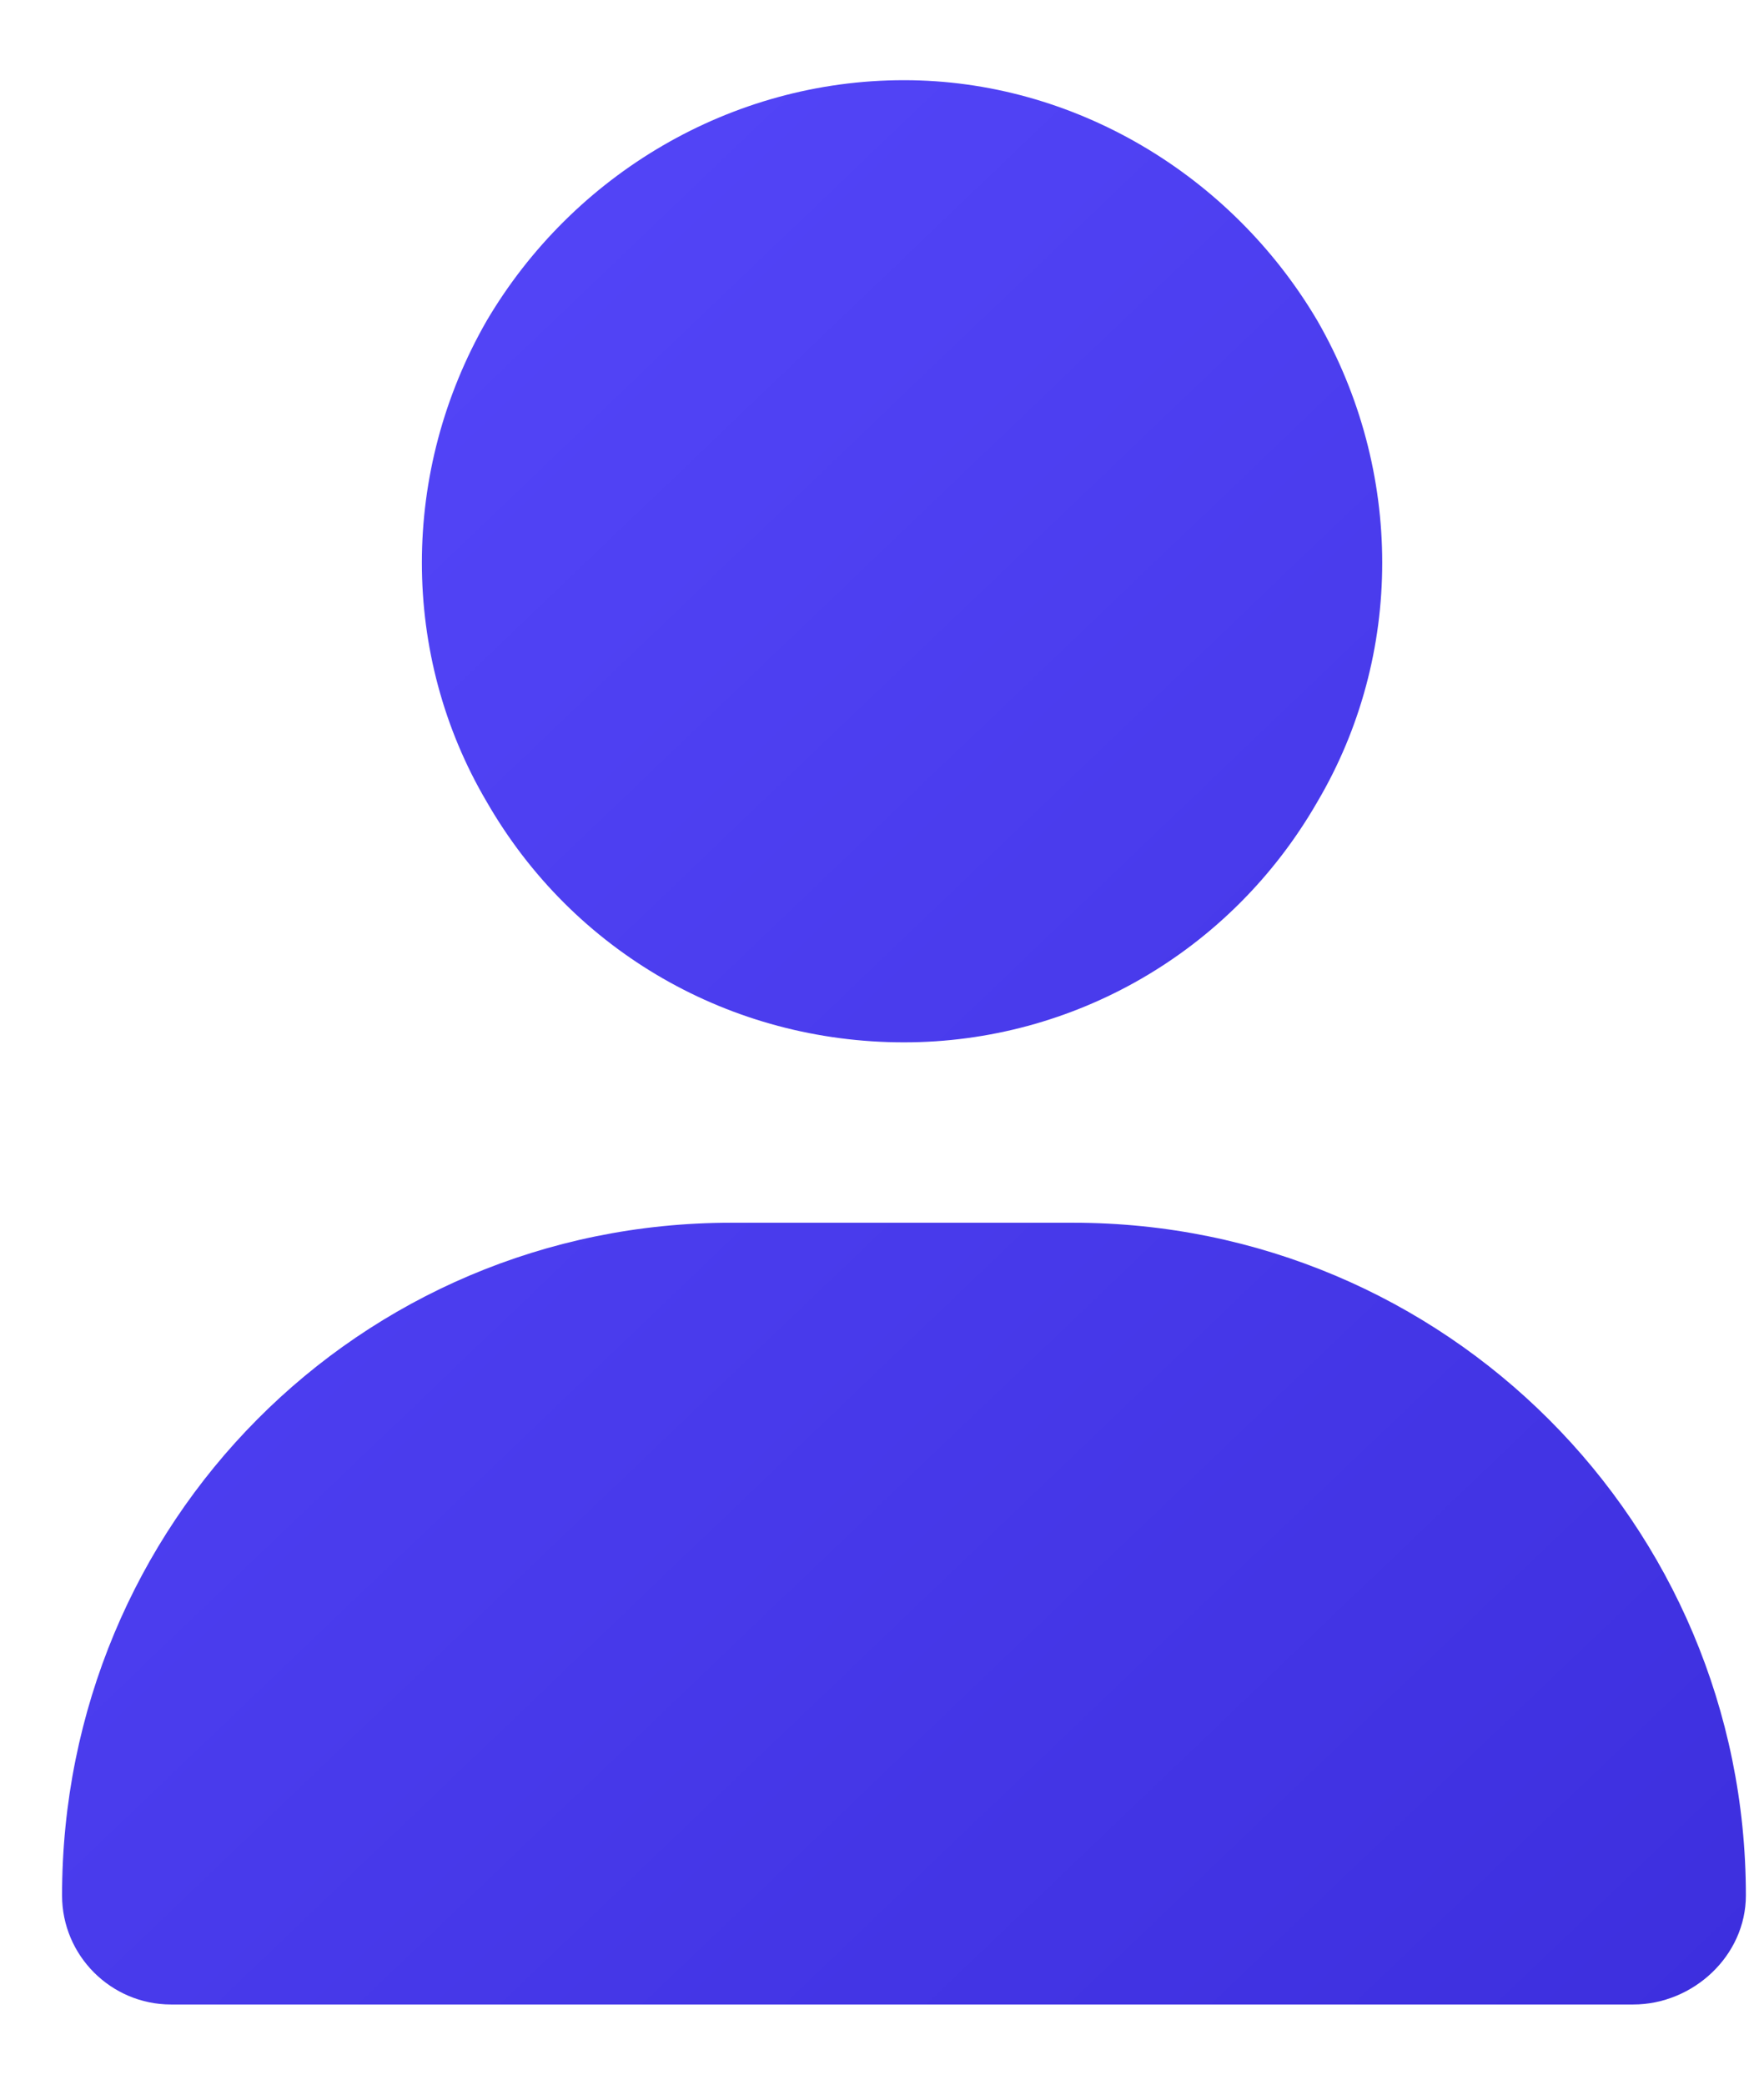 <svg width="11" height="13" viewBox="0 0 11 13" fill="none" xmlns="http://www.w3.org/2000/svg">
<path d="M5.637 6.5C4.559 6.5 3.574 5.938 3.035 5C2.496 4.086 2.496 2.938 3.035 2C3.574 1.086 4.559 0.5 5.637 0.5C6.692 0.5 7.676 1.086 8.215 2C8.754 2.938 8.754 4.086 8.215 5C7.676 5.938 6.692 6.5 5.637 6.5ZM4.559 7.625H6.692C9.012 7.625 10.887 9.5 10.887 11.82C10.887 12.195 10.559 12.5 10.184 12.5H1.067C0.692 12.5 0.387 12.195 0.387 11.82C0.387 9.5 2.239 7.625 4.559 7.625Z" fill="url(#paint0_linear_2557_284)"/>
<defs>
<linearGradient id="paint0_linear_2557_284" x1="3.44292e-08" y1="1.5" x2="11" y2="13" gradientUnits="userSpaceOnUse">
<stop stop-color="#5648FB"/>
<stop offset="1" stop-color="#3C2EDD"/>
</linearGradient>
</defs>
</svg>

